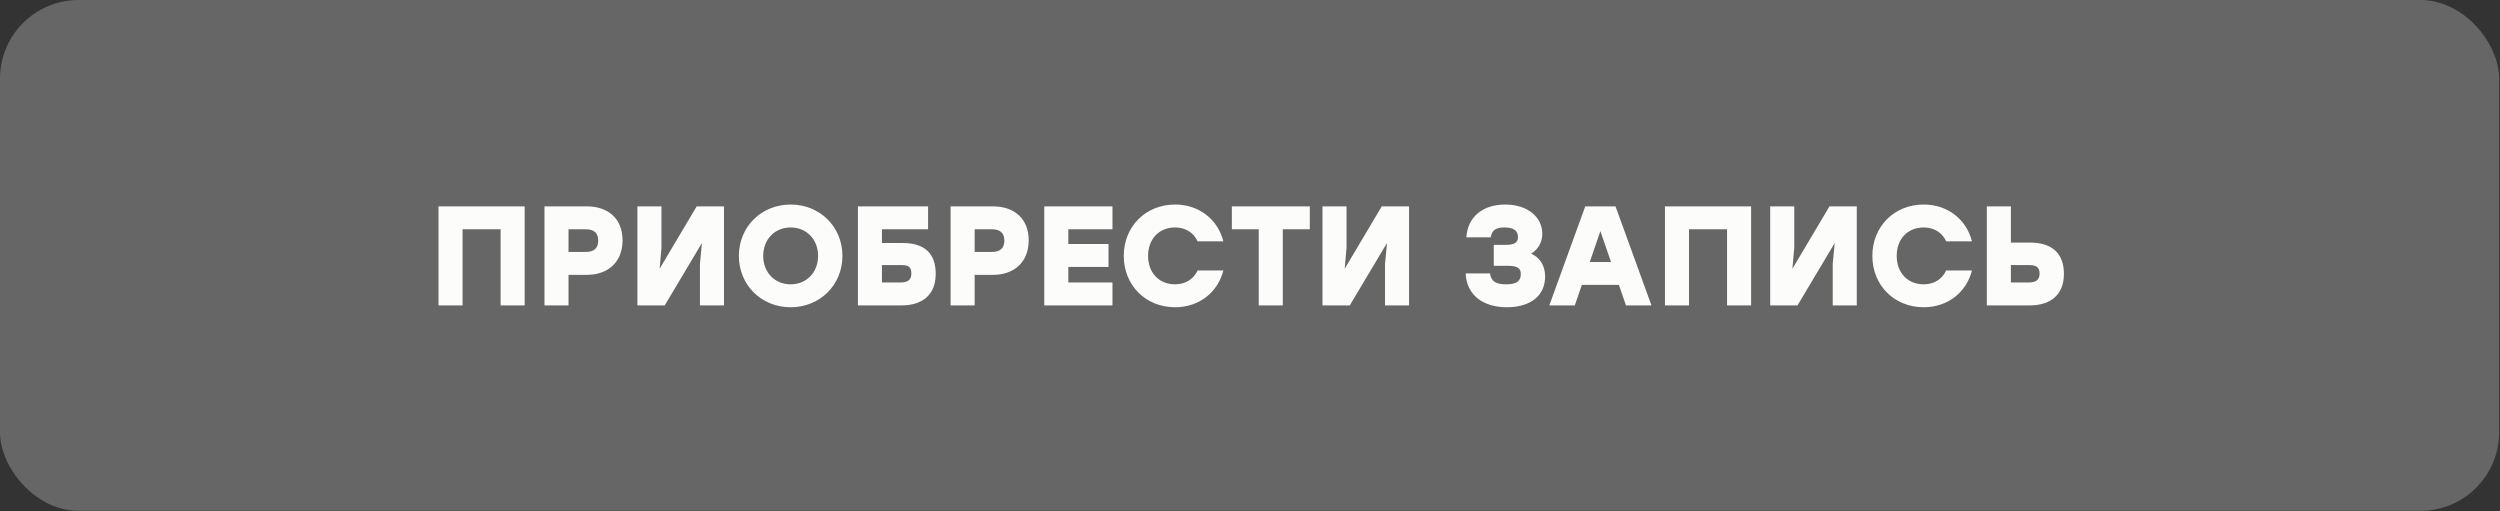 <?xml version="1.0" encoding="UTF-8"?> <svg xmlns="http://www.w3.org/2000/svg" width="1408" height="288" viewBox="0 0 1408 288" fill="none"><rect x="0" y="0" width="1408" height="288" fill="#333333" stroke="none"/><rect width="1407.51" height="287.698" rx="44.261" fill="#666666"></rect><path d="M295.485 116.231V172H281.941V129.137H260.51V172H246.966V116.231H260.51H295.485ZM330.542 116.231C342.333 116.231 350.619 123.003 350.619 135.352C350.619 147.701 342.333 154.791 330.542 154.791H320.185V172H306.641V116.231H330.542ZM329.984 141.885C334.605 141.885 336.915 139.734 336.915 135.511C336.915 131.288 334.605 129.137 329.984 129.137H320.185V141.885H329.984ZM392.375 116.231H407.751V172H394.207V148.657L395.322 136.865L374.369 172H358.993V116.231H372.537V139.574L371.501 151.365L392.375 116.231ZM445.291 115.195C461.782 115.195 474.45 127.703 474.45 144.115C474.45 160.527 461.782 173.036 445.291 173.036C428.799 173.036 416.131 160.527 416.131 144.115C416.131 127.703 428.799 115.195 445.291 115.195ZM445.291 128.102C436.368 128.102 429.835 134.794 429.835 144.115C429.835 153.437 436.368 160.129 445.291 160.129C454.214 160.129 460.747 153.437 460.747 144.115C460.747 134.794 454.214 128.102 445.291 128.102ZM508.352 136.865C520.382 136.865 526.994 142.442 526.994 154.234C526.994 166.025 519.505 172 507.714 172H483.176V116.231H496.72H522.692V129.137H496.72V136.865H508.352ZM507.157 159.093C511.06 159.093 513.291 157.739 513.291 154.074C513.291 150.409 511.698 149.294 507.794 149.294H496.72V159.093H507.157ZM559.283 116.231C571.074 116.231 579.36 123.003 579.36 135.352C579.36 147.701 571.074 154.791 559.283 154.791H548.926V172H535.382V116.231H559.283ZM558.725 141.885C563.346 141.885 565.656 139.734 565.656 135.511C565.656 131.288 563.346 129.137 558.725 129.137H548.926V141.885H558.725ZM626.533 129.137H601.676V137.423H624.302V150.33H601.676V159.093H626.533V172H588.132V116.231H626.533V129.137ZM661.82 173.036C645.09 173.036 632.9 160.527 632.9 144.115C632.9 127.703 645.09 115.195 661.82 115.195C675.524 115.195 685.96 123.799 688.988 135.909H674.488C672.257 131.049 667.716 128.102 661.82 128.102C652.579 128.102 646.603 134.794 646.603 144.115C646.603 153.437 652.579 160.129 661.82 160.129C667.716 160.129 672.257 157.181 674.488 152.321H688.988C685.96 164.431 675.524 173.036 661.82 173.036ZM737.681 116.231V129.137H722.464V172H708.92V129.137H693.782V116.231H737.681ZM778.2 116.231H793.576V172H780.032V148.657L781.148 136.865L760.194 172H744.818V116.231H758.362V139.574L757.326 151.365L778.2 116.231ZM862.331 142.841C867.271 145.071 870.219 149.613 870.219 155.668C870.219 166.582 861.933 173.036 848.628 173.036C835.881 173.036 826.081 166.742 825.444 153.995H839.147C839.785 158.536 842.653 160.129 848.309 160.129C854.683 160.129 856.515 157.898 856.515 154.313C856.515 151.206 854.922 149.692 849.026 149.692H841.298V137.901H847.752C851.974 137.901 854.922 137.184 854.922 133.599C854.922 130.651 853.408 128.102 847.353 128.102C842.732 128.102 840.263 129.456 839.546 133.679H825.842C826.639 121.648 835.642 115.195 847.752 115.195C860.419 115.195 868.625 122.286 868.625 131.766C868.625 136.467 866.155 140.61 862.331 142.841ZM915.755 172L911.772 160.448H890.898L886.915 172H872.574L892.81 116.231H909.86L930.096 172H915.755ZM895.36 147.541H907.31L901.335 130.173L895.36 147.541ZM986.22 116.231V172H972.677V129.137H951.245V172H937.701V116.231H951.245H986.22ZM1030.36 116.231H1045.74V172H1032.19V148.657L1033.31 136.865L1012.35 172H996.978V116.231H1010.52V139.574L1009.49 151.365L1030.36 116.231ZM1083.44 173.036C1066.7 173.036 1054.51 160.527 1054.51 144.115C1054.51 127.703 1066.7 115.195 1083.44 115.195C1097.14 115.195 1107.58 123.799 1110.6 135.909H1096.1C1093.87 131.049 1089.33 128.102 1083.44 128.102C1074.19 128.102 1068.22 134.794 1068.22 144.115C1068.22 153.437 1074.19 160.129 1083.44 160.129C1089.33 160.129 1093.87 157.181 1096.1 152.321H1110.6C1107.58 164.431 1097.14 173.036 1083.44 173.036ZM1143.36 136.626C1155.39 136.626 1162.4 142.442 1162.4 154.234C1162.4 166.025 1154.91 172 1143.12 172H1118.98V116.231H1132.53V136.626H1143.36ZM1142.56 159.093C1146.47 159.093 1148.7 157.739 1148.7 154.074C1148.7 150.409 1146.71 149.294 1142.8 149.294H1132.53V159.093H1142.56Z" fill="#FCFCFA"></path></svg> 